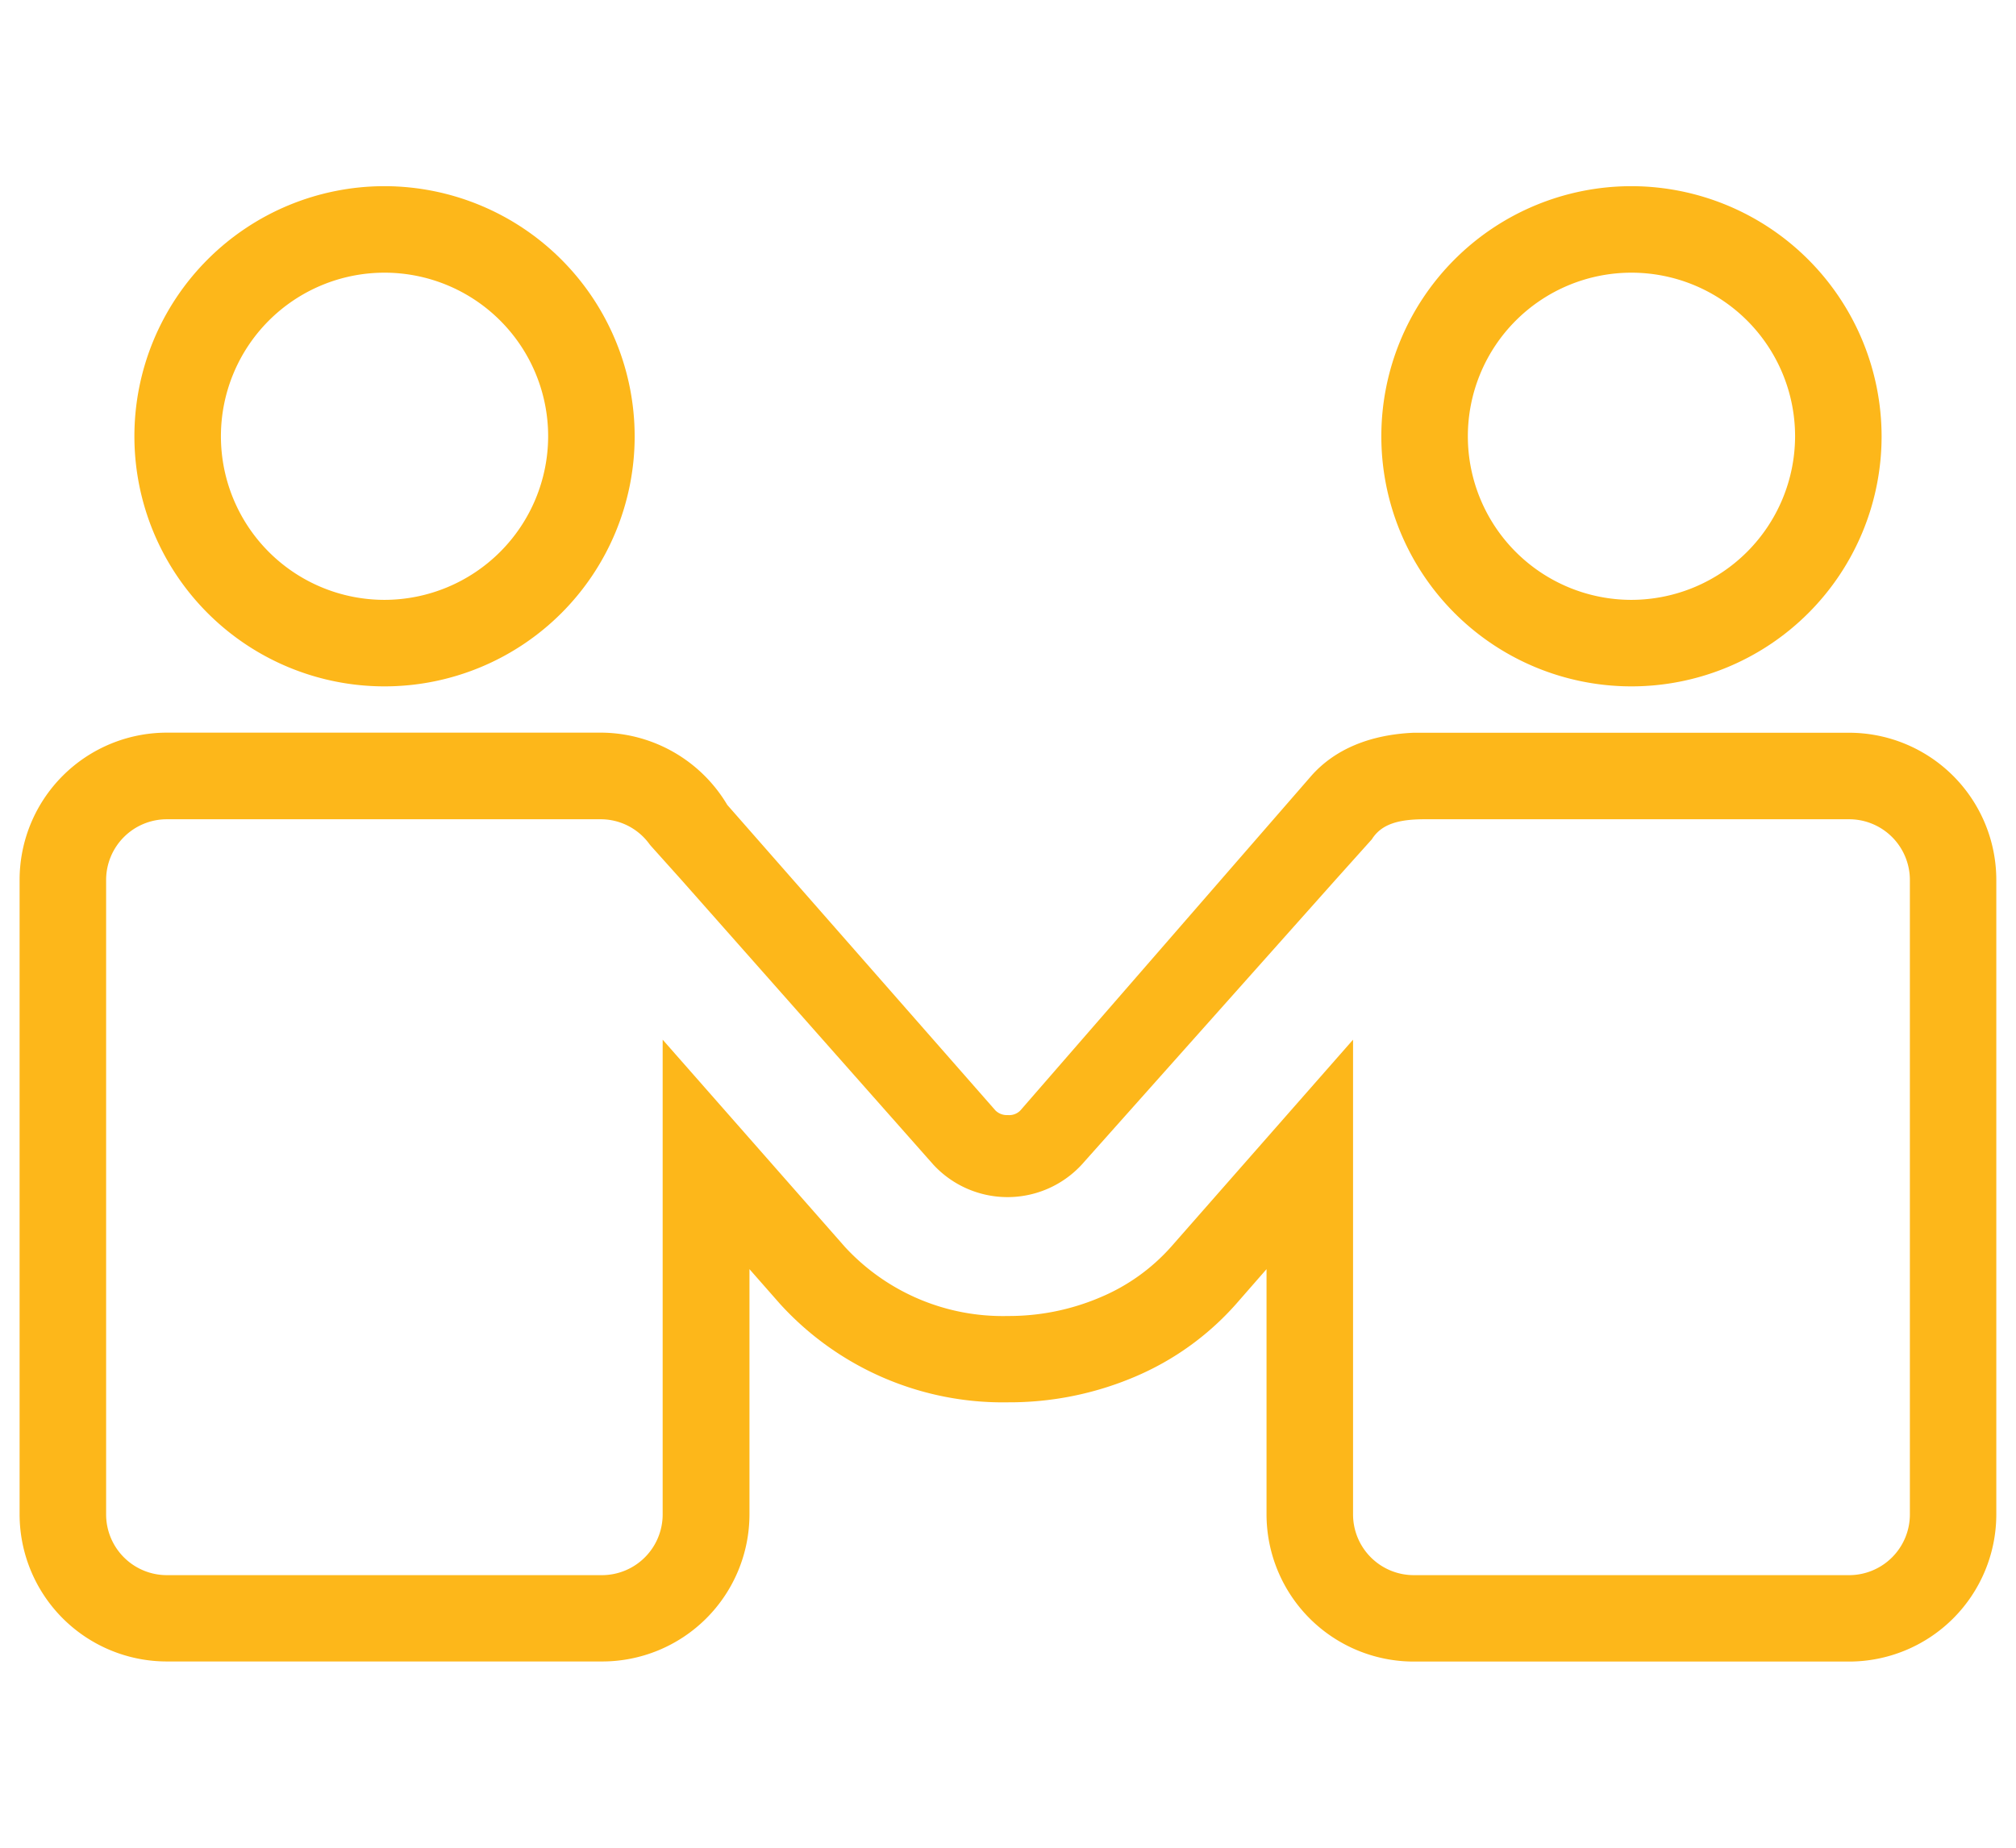 <svg id="Layer_1" data-name="Layer 1" xmlns="http://www.w3.org/2000/svg" viewBox="0 0 216 198"><defs><style>.cls-1{fill:#fdb71a;}</style></defs><title>psych-c5</title><path class="cls-1" d="M41.19,19.95A26.8,26.8,0,1,0,68,46.74,26.83,26.83,0,0,0,41.19,19.95Zm0,44.33A17.53,17.53,0,1,1,58.73,46.74,17.56,17.56,0,0,1,41.19,64.28Z"/><path class="cls-1" d="M198.12,78.52h-45.5l-1.16,0c-4.75.21-8.45,1.8-10.93,4.58l-.13.15L109.32,119a1.67,1.67,0,0,1-1.33.49,1.75,1.75,0,0,1-1.33-.49L77.92,86.25a15.81,15.81,0,0,0-13.39-7.74H17.87A15.78,15.78,0,0,0,2.1,94.28v68a15.78,15.78,0,0,0,15.76,15.76H64.52A15.78,15.78,0,0,0,80.3,162.29V136l3.27,3.72A32.27,32.27,0,0,0,108,150.27a34.34,34.34,0,0,0,13.55-2.72,30.18,30.18,0,0,0,10.9-7.83L135.7,136v26.29a15.78,15.78,0,0,0,15.76,15.76h46.66a15.78,15.78,0,0,0,15.77-15.76v-68A15.78,15.78,0,0,0,198.12,78.52Zm6.51,83.77a6.51,6.51,0,0,1-6.51,6.5H151.47a6.51,6.51,0,0,1-6.5-6.5V111.41l-19.5,22.2a21,21,0,0,1-7.58,5.41,24.92,24.92,0,0,1-9.9,2,23,23,0,0,1-17.46-7.4L71,111.41v50.88a6.51,6.51,0,0,1-6.51,6.5H17.87a6.51,6.51,0,0,1-6.5-6.5v-68a6.51,6.51,0,0,1,6.5-6.5H64.35a6.45,6.45,0,0,1,5.26,2.7.38.38,0,0,1,.08.1L73,94.28,100,124.8a10.82,10.82,0,0,0,15.9,0l27.19-30.52L147,89.92a1.45,1.45,0,0,1,.13-.2c1-1.39,2.69-1.93,5.49-1.93h45.5a6.51,6.51,0,0,1,6.51,6.5Z"/><path class="cls-1" d="M152.63,78.52l-1.16,0v0Z"/><path class="cls-1" d="M174.8,19.95a26.8,26.8,0,1,0,26.8,26.8A26.84,26.84,0,0,0,174.8,19.95Zm0,44.33a17.53,17.53,0,1,1,17.53-17.54A17.56,17.56,0,0,1,174.8,64.28Z"/><line class="cls-1" x1="72.96" y1="94.28" x2="69.68" y2="90.58"/></svg>